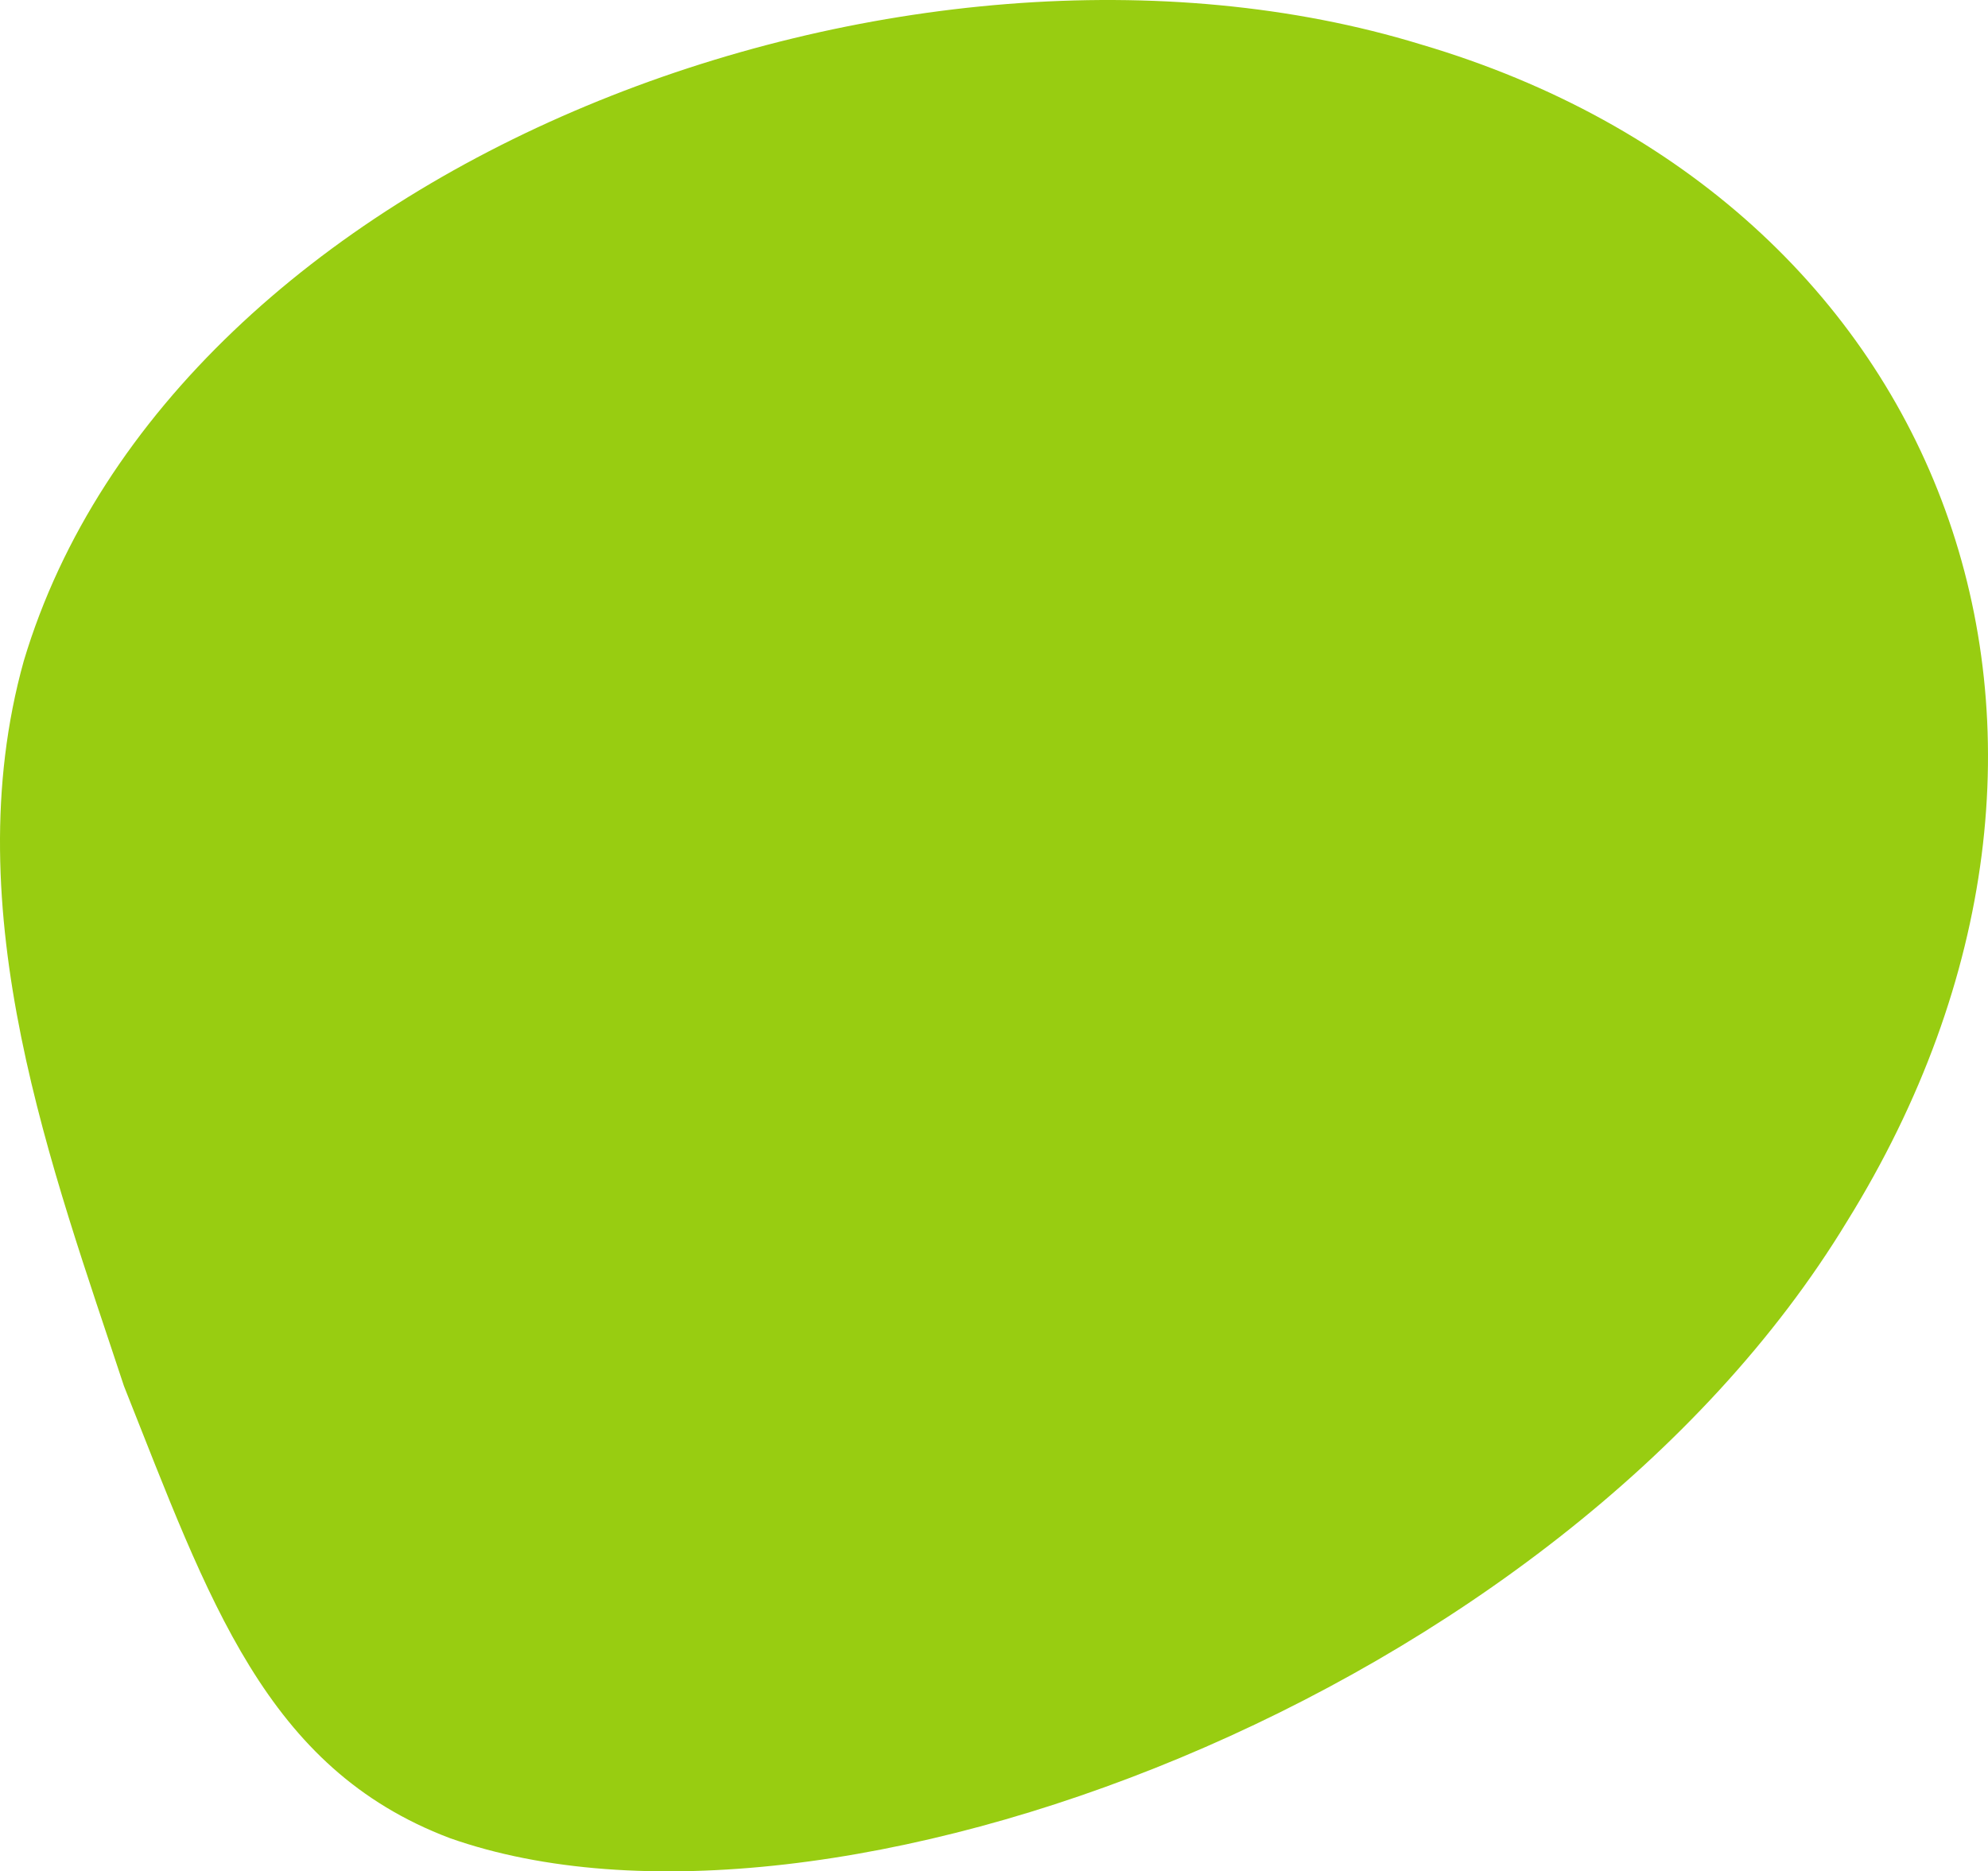 <?xml version="1.0" encoding="utf-8"?>
<!-- Generator: Adobe Illustrator 16.0.0, SVG Export Plug-In . SVG Version: 6.00 Build 0)  -->
<!DOCTYPE svg PUBLIC "-//W3C//DTD SVG 1.1//EN" "http://www.w3.org/Graphics/SVG/1.1/DTD/svg11.dtd">
<svg version="1.1" id="Layer_1" xmlns="http://www.w3.org/2000/svg" xmlns:xlink="http://www.w3.org/1999/xlink" x="0px" y="0px"
	 width="340.991px" height="321px" viewBox="0 0 340.991 321" enable-background="new 0 0 340.991 321" xml:space="preserve">
<path fill-rule="evenodd" clip-rule="evenodd" fill="#98CD11" d="M316.795,209.543C267.289,291.125,141.309,337.96,77.146,315.296
	c-31.632-11.973-41.269-40.797-55.89-77.557C9.167,201.008-7.906,156.342,4.078,113.376C29.792,27.479,155.771-19.356,243.726,7.623
	C334.563,34.418,368.335,126.463,316.795,209.543z"/>
</svg>
